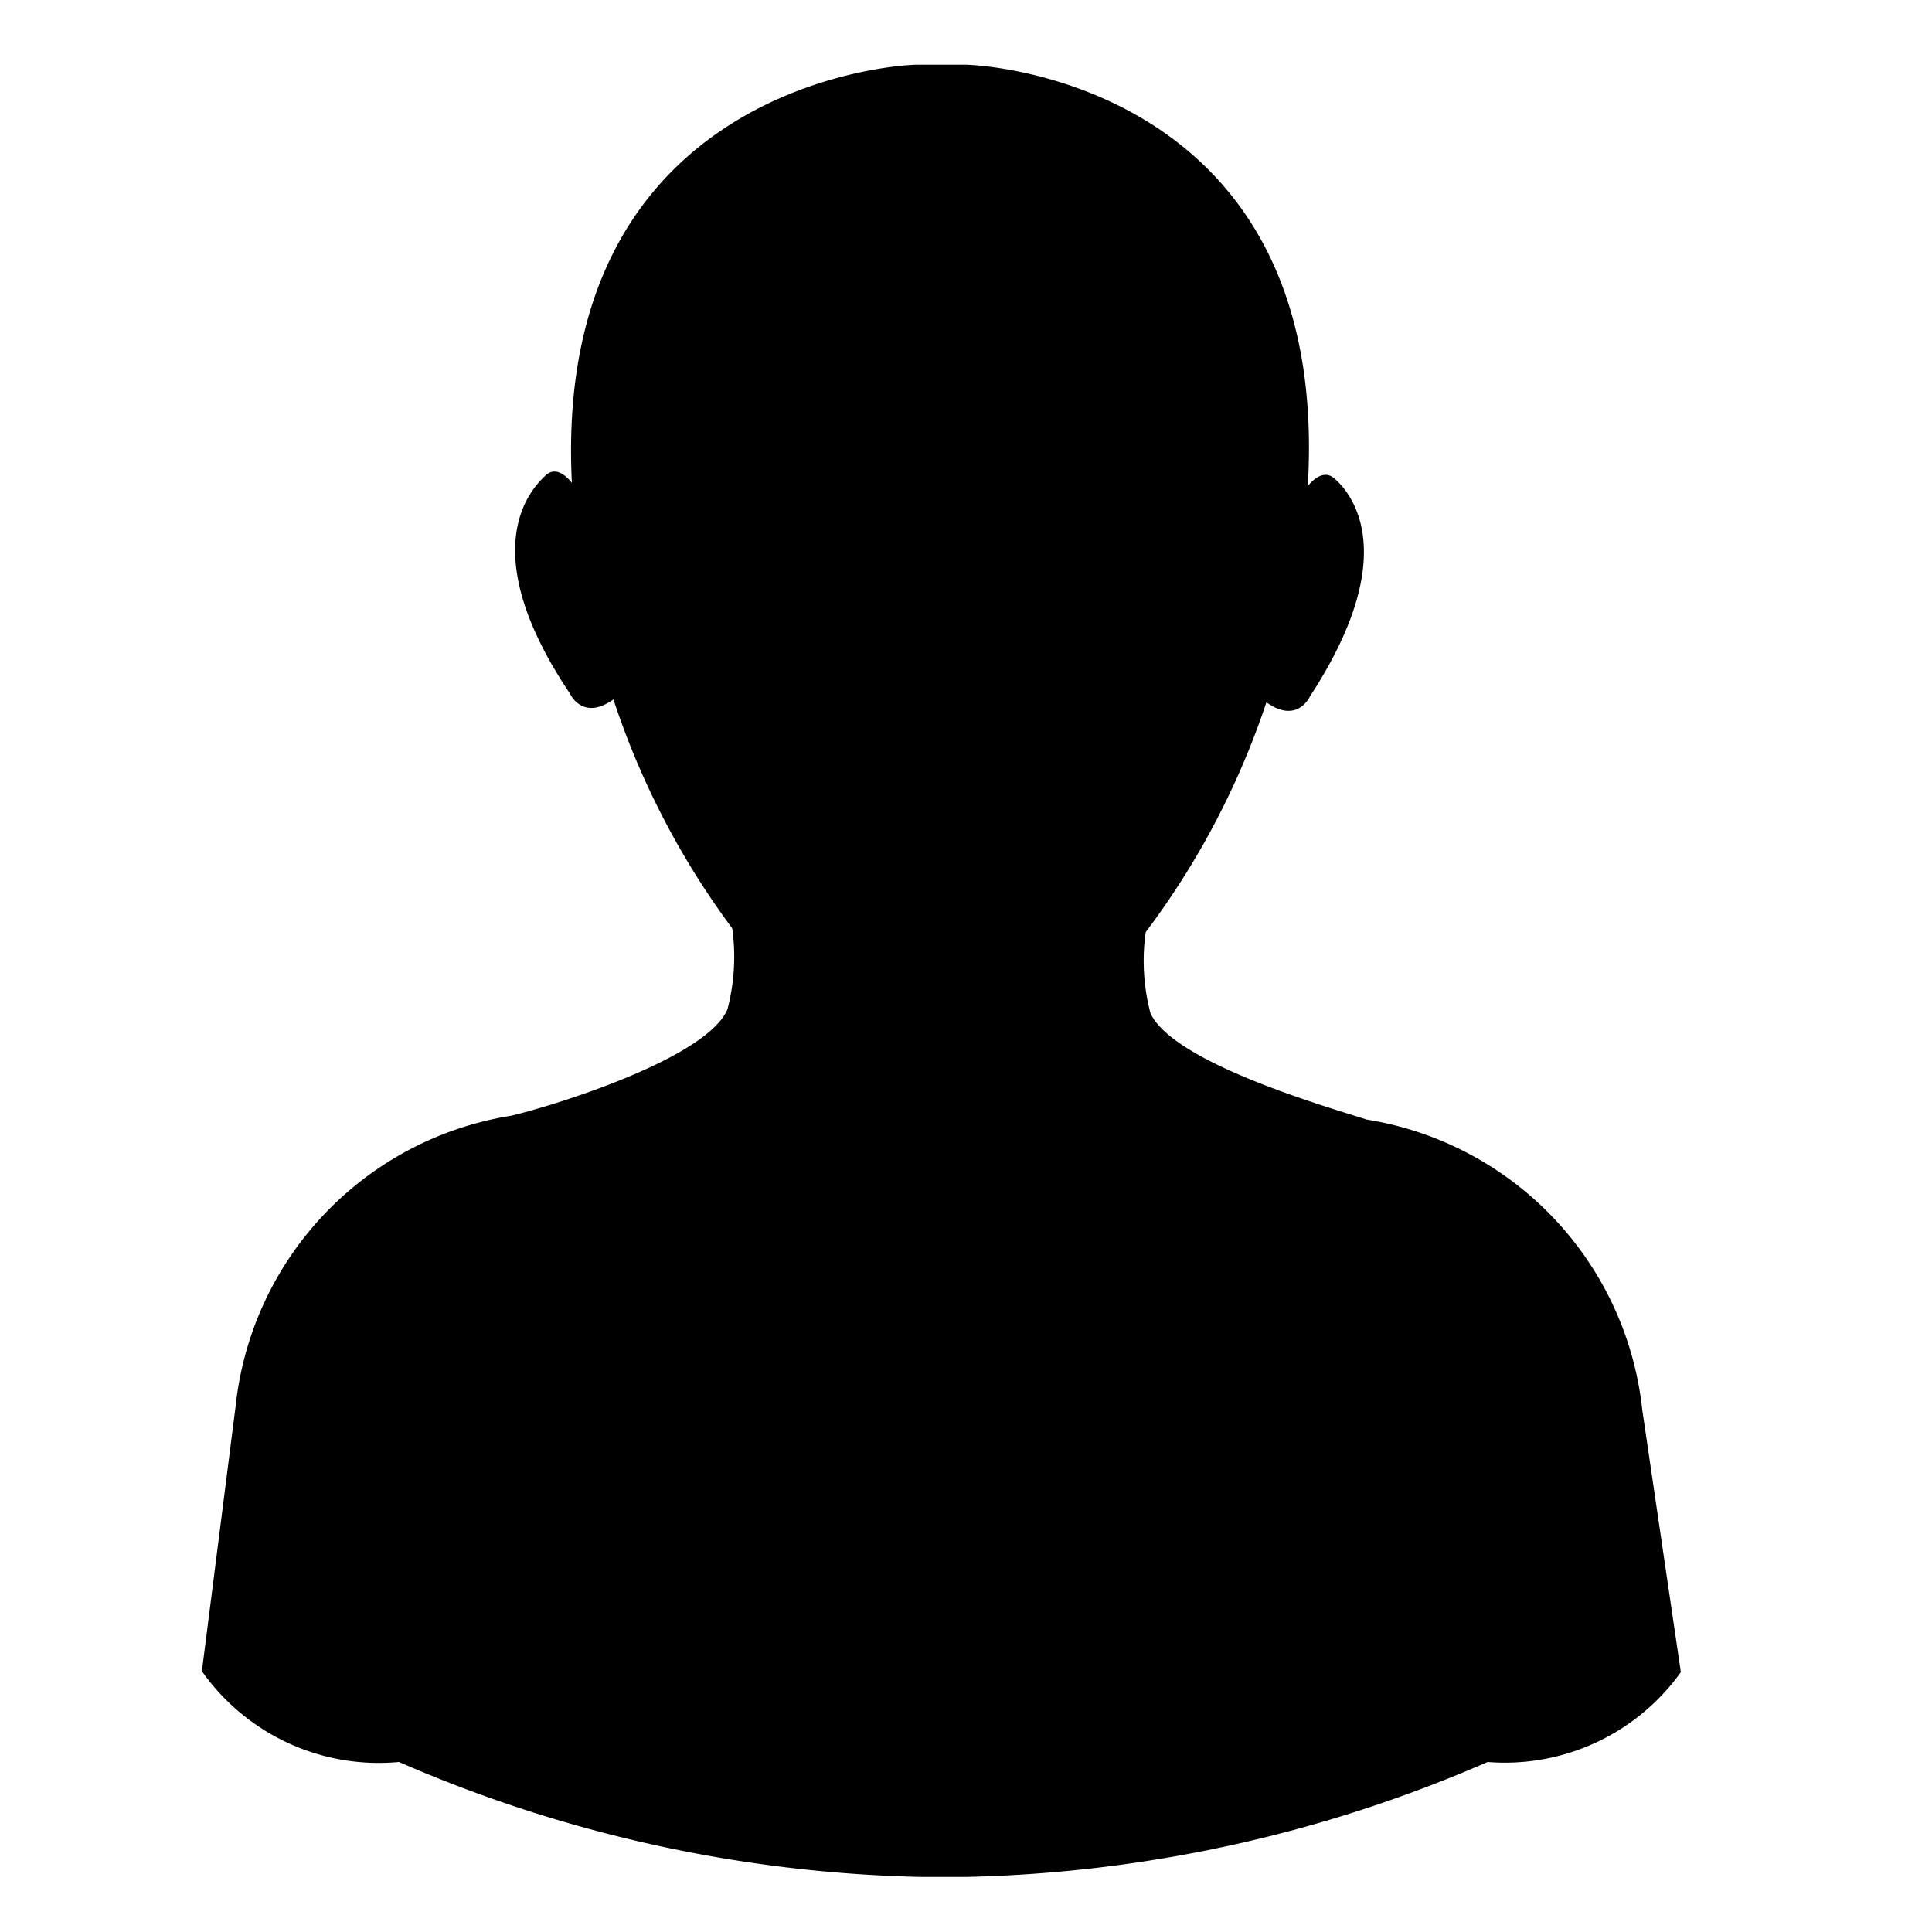 <svg id="Capa_1" data-name="Capa 1" xmlns="http://www.w3.org/2000/svg" viewBox="0 0 20 20"><title>perfil</title><g id="_Grupo_" data-name="&lt;Grupo&gt;"><path d="M4.13,18.24a14.29,14.29,0,0,0,5.4,1.19H10a14.28,14.28,0,0,0,5.4-1.19,2.24,2.24,0,0,0,2-.93L17,14.59a3.41,3.41,0,0,0-2.85-3c-.44-.14-2-.59-2.24-1.1a2.14,2.14,0,0,1-.05-.84,8.34,8.34,0,0,0,1.25-2.38c.32.23.45-.06.45-.06,1-1.53.38-2.15.25-2.26s-.27.08-.27.08V5C13.76,1,10.4.68,10,.67H9.48C9.1.68,5.72,1,5.92,5V5s-.14-.2-.27-.08-.77.74.25,2.26c0,0,.13.29.45.06A8.34,8.34,0,0,0,7.58,9.61a2.14,2.14,0,0,1-.05.84c-.22.51-1.81,1-2.24,1.1a3.41,3.41,0,0,0-2.85,3L2.09,17.3A2.24,2.24,0,0,0,4.13,18.24Z"/></g></svg>